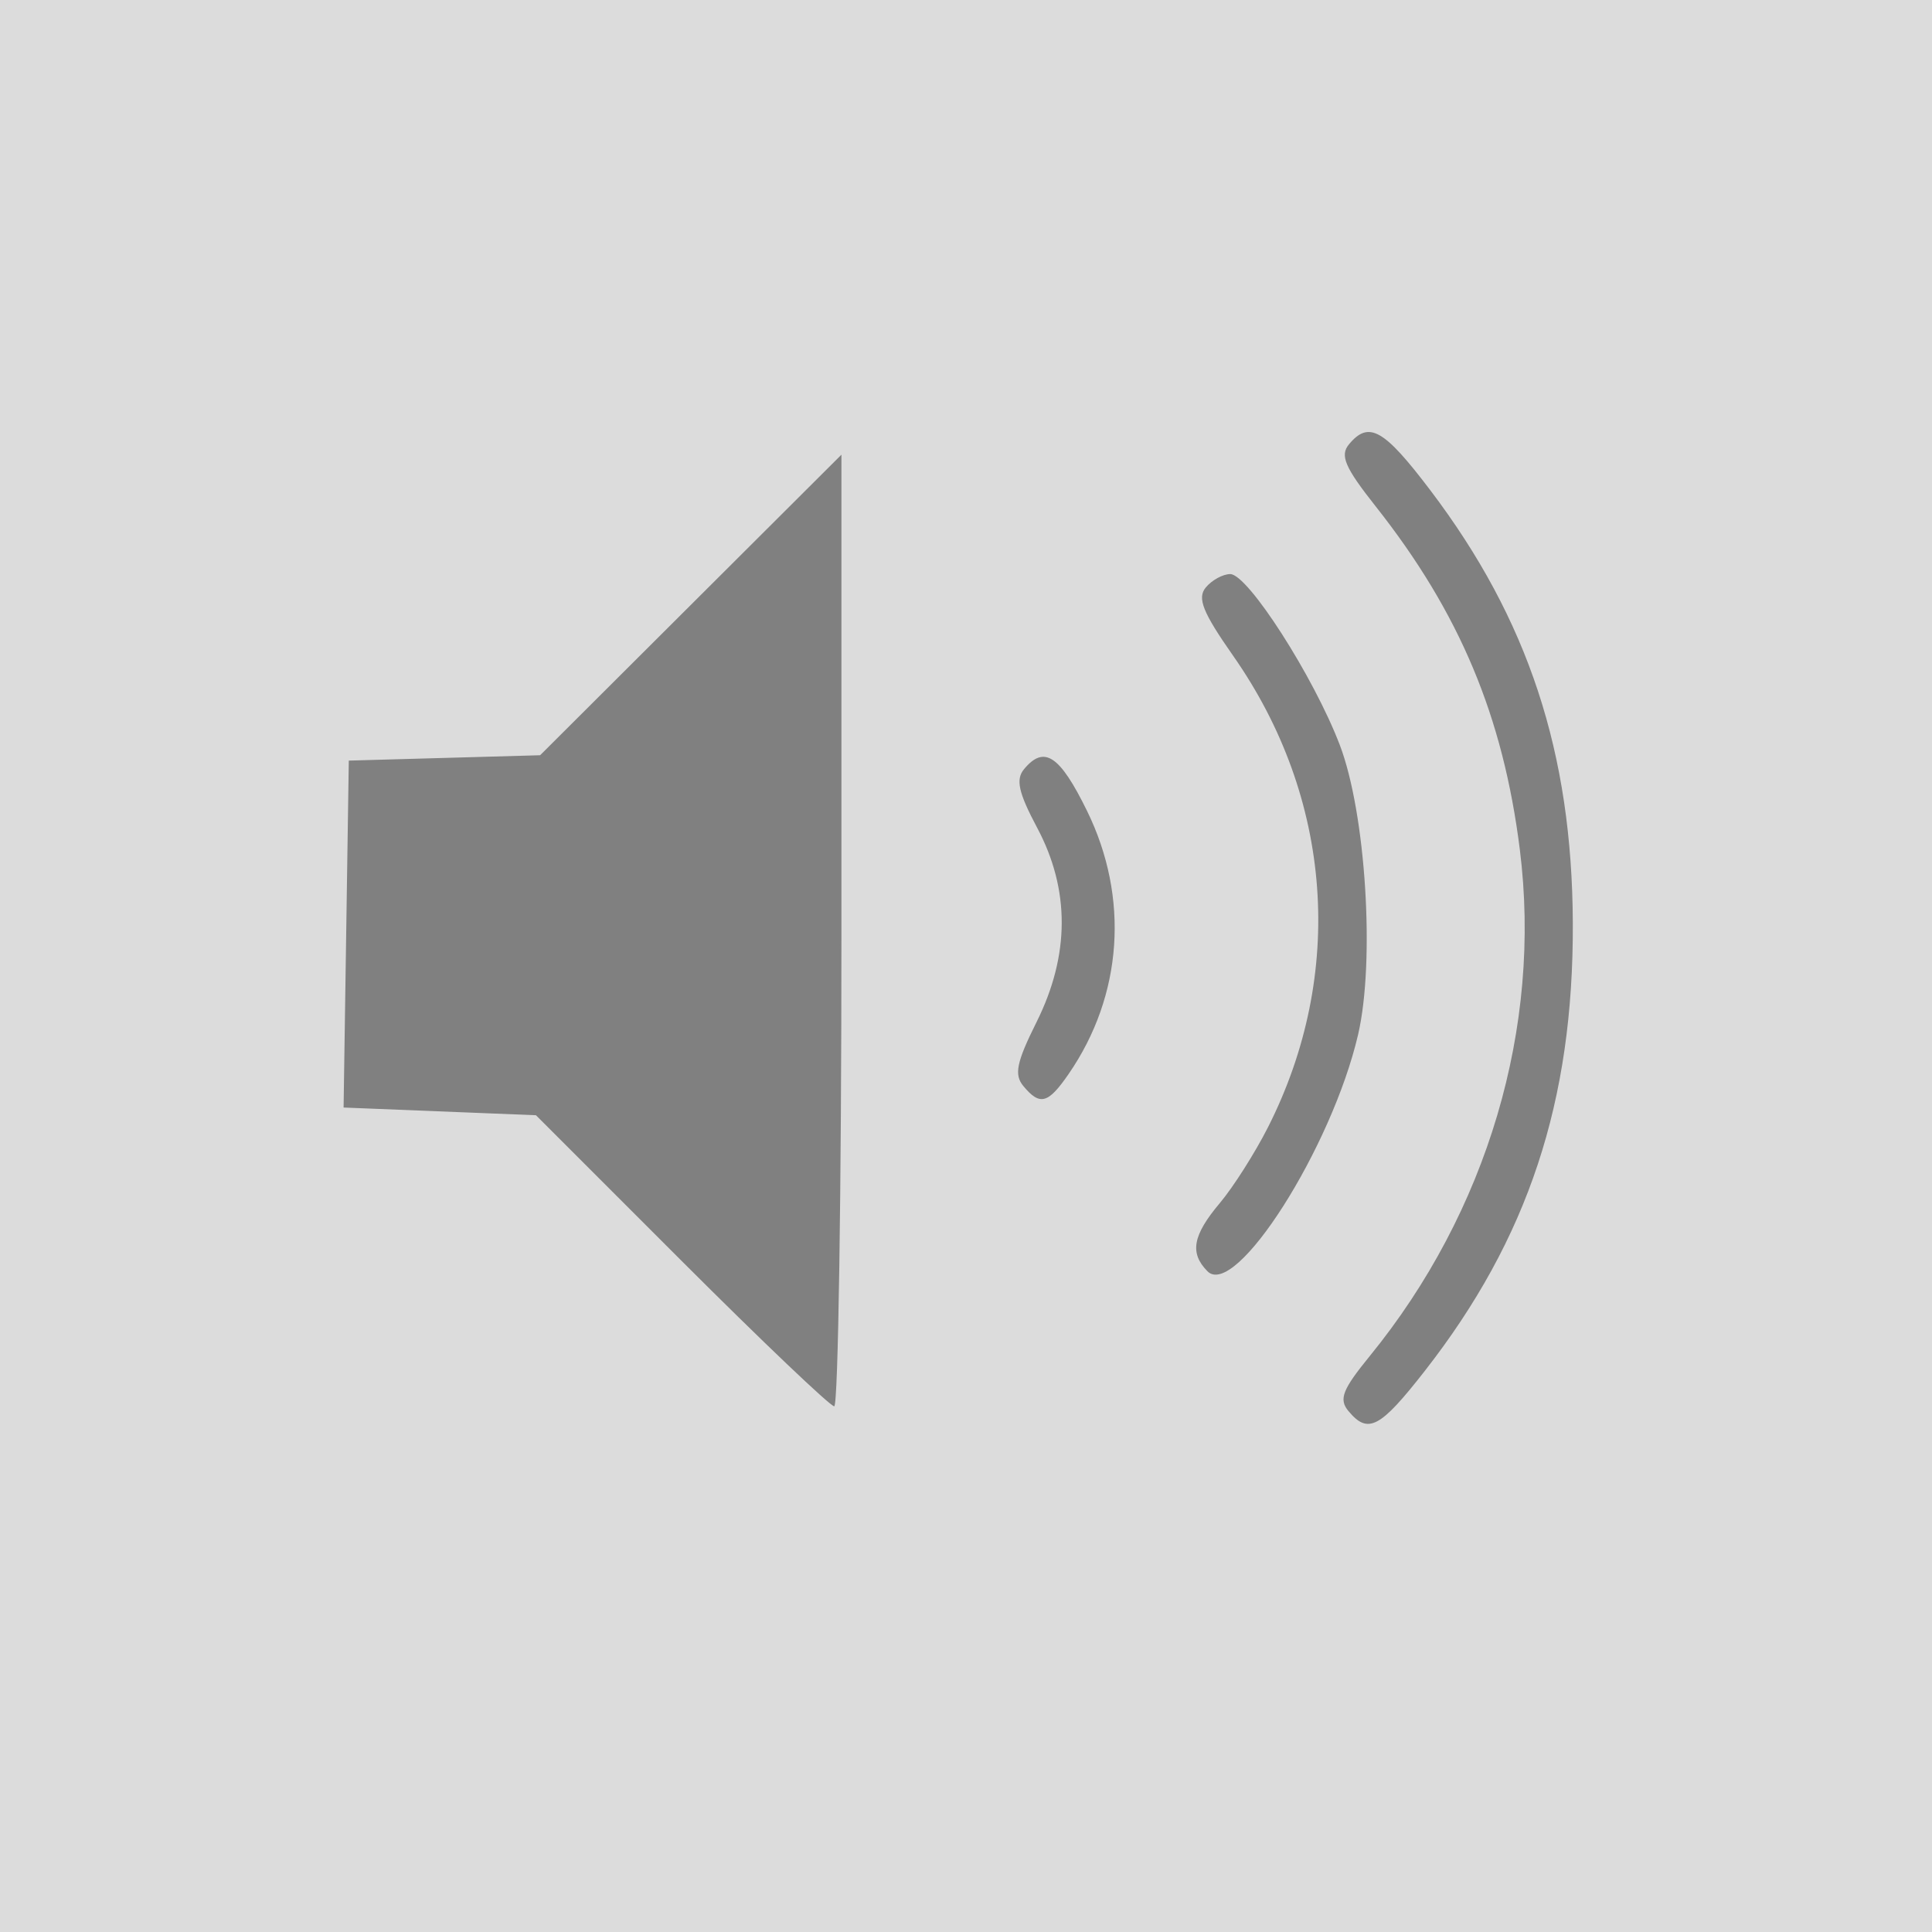 <?xml version="1.0" encoding="UTF-8" standalone="no"?>
<!-- Created with Inkscape (http://www.inkscape.org/) -->

<svg
   xmlns:dc="http://purl.org/dc/elements/1.1/"
   xmlns:cc="http://creativecommons.org/ns#"
   xmlns:rdf="http://www.w3.org/1999/02/22-rdf-syntax-ns#"
   xmlns:svg="http://www.w3.org/2000/svg"
   xmlns="http://www.w3.org/2000/svg"
   xmlns:sodipodi="http://sodipodi.sourceforge.net/DTD/sodipodi-0.dtd"
   xmlns:inkscape="http://www.inkscape.org/namespaces/inkscape"
   width="71.249mm"
   height="71.249mm"
   viewBox="0 0 71.249 71.249"
   version="1.1"
   id="svg8"
   inkscape:version="0.92.4 (5da689c313, 2019-01-14)"
   sodipodi:docname="audio-arde-lista.svg">
  <defs
     id="defs2" />
  <sodipodi:namedview
     id="base"
     pagecolor="#ffffff"
     bordercolor="#666666"
     borderopacity="1.0"
     inkscape:pageopacity="0.0"
     inkscape:pageshadow="2"
     inkscape:zoom="0.35"
     inkscape:cx="258.92857"
     inkscape:cy="43.214287"
     inkscape:document-units="mm"
     inkscape:current-layer="g828"
     showgrid="false"
     fit-margin-top="0"
     fit-margin-left="0"
     fit-margin-right="0"
     fit-margin-bottom="0"
     inkscape:window-width="1600"
     inkscape:window-height="860"
     inkscape:window-x="1366"
     inkscape:window-y="0"
     inkscape:window-maximized="1" />
  <g
     inkscape:label="Capa 1"
     inkscape:groupmode="layer"
     id="layer1"
     transform="translate(91.565,-89.019)">
    <g
       transform="translate(-32.865,-24.02)"
       id="layer1-3"
       inkscape:label="Capa 1">
      <g
         transform="translate(-51.405,-8.315)"
         id="g828">
        <rect
           y="121.354"
           x="-7.295"
           height="71.249"
           width="71.249"
           id="rect869"
           style="opacity:1;fill:#dcdcdc;fill-opacity:1;stroke:none;stroke-width:1.937;stroke-miterlimit:4;stroke-dasharray:none;stroke-opacity:1" />
        <path
           inkscape:connector-curvature="0"
           id="path830"
           d="m 42.434,173.393 c -0.363,-0.437 -0.226,-0.789 0.784,-2.028 4.338,-5.321 6.357,-12.133 5.536,-18.679 -0.616,-4.914 -2.226,-8.748 -5.315,-12.656 -1.137,-1.439 -1.327,-1.879 -0.987,-2.289 0.732,-0.882 1.288,-0.568 3.004,1.697 3.609,4.763 5.227,9.68 5.252,15.963 0.026,6.567 -1.648,11.63 -5.457,16.508 -1.652,2.115 -2.097,2.35 -2.816,1.484 z m -24.597,-5.544 -5.367,-5.367 -3.547,-0.142 -3.547,-0.142 0.096,-6.397 0.096,-6.397 3.528,-0.099 3.528,-0.099 5.556,-5.542 5.556,-5.542 v 17.547 c 0,9.651 -0.12,17.547 -0.266,17.547 -0.146,0 -2.681,-2.415 -5.633,-5.367 z m 19.393,0.383 c -0.659,-0.671 -0.54,-1.323 0.461,-2.512 0.496,-0.589 1.293,-1.845 1.773,-2.79 2.87,-5.663 2.391,-12.148 -1.284,-17.394 -1.121,-1.601 -1.332,-2.127 -1.008,-2.517 0.225,-0.272 0.632,-0.494 0.903,-0.494 0.651,0 3.078,3.785 4.038,6.299 0.961,2.514 1.306,7.968 0.677,10.681 -0.97,4.183 -4.532,9.774 -5.56,8.728 z m -6.784,-6.825 c -0.349,-0.42 -0.255,-0.876 0.486,-2.362 1.228,-2.465 1.237,-4.879 0.025,-7.158 -0.693,-1.303 -0.802,-1.789 -0.486,-2.169 0.741,-0.893 1.316,-0.512 2.321,1.538 1.569,3.2 1.318,6.807 -0.675,9.701 -0.761,1.105 -1.06,1.185 -1.671,0.45 z"
           style="fill:#808080;fill-opacity:1;stroke-width:0.353" />
      </g>
      <path
         inkscape:connector-curvature="0"
         id="path826"
         d=""
         style="fill:#000000;stroke-width:0.353" />
    </g>
  </g>
</svg>
